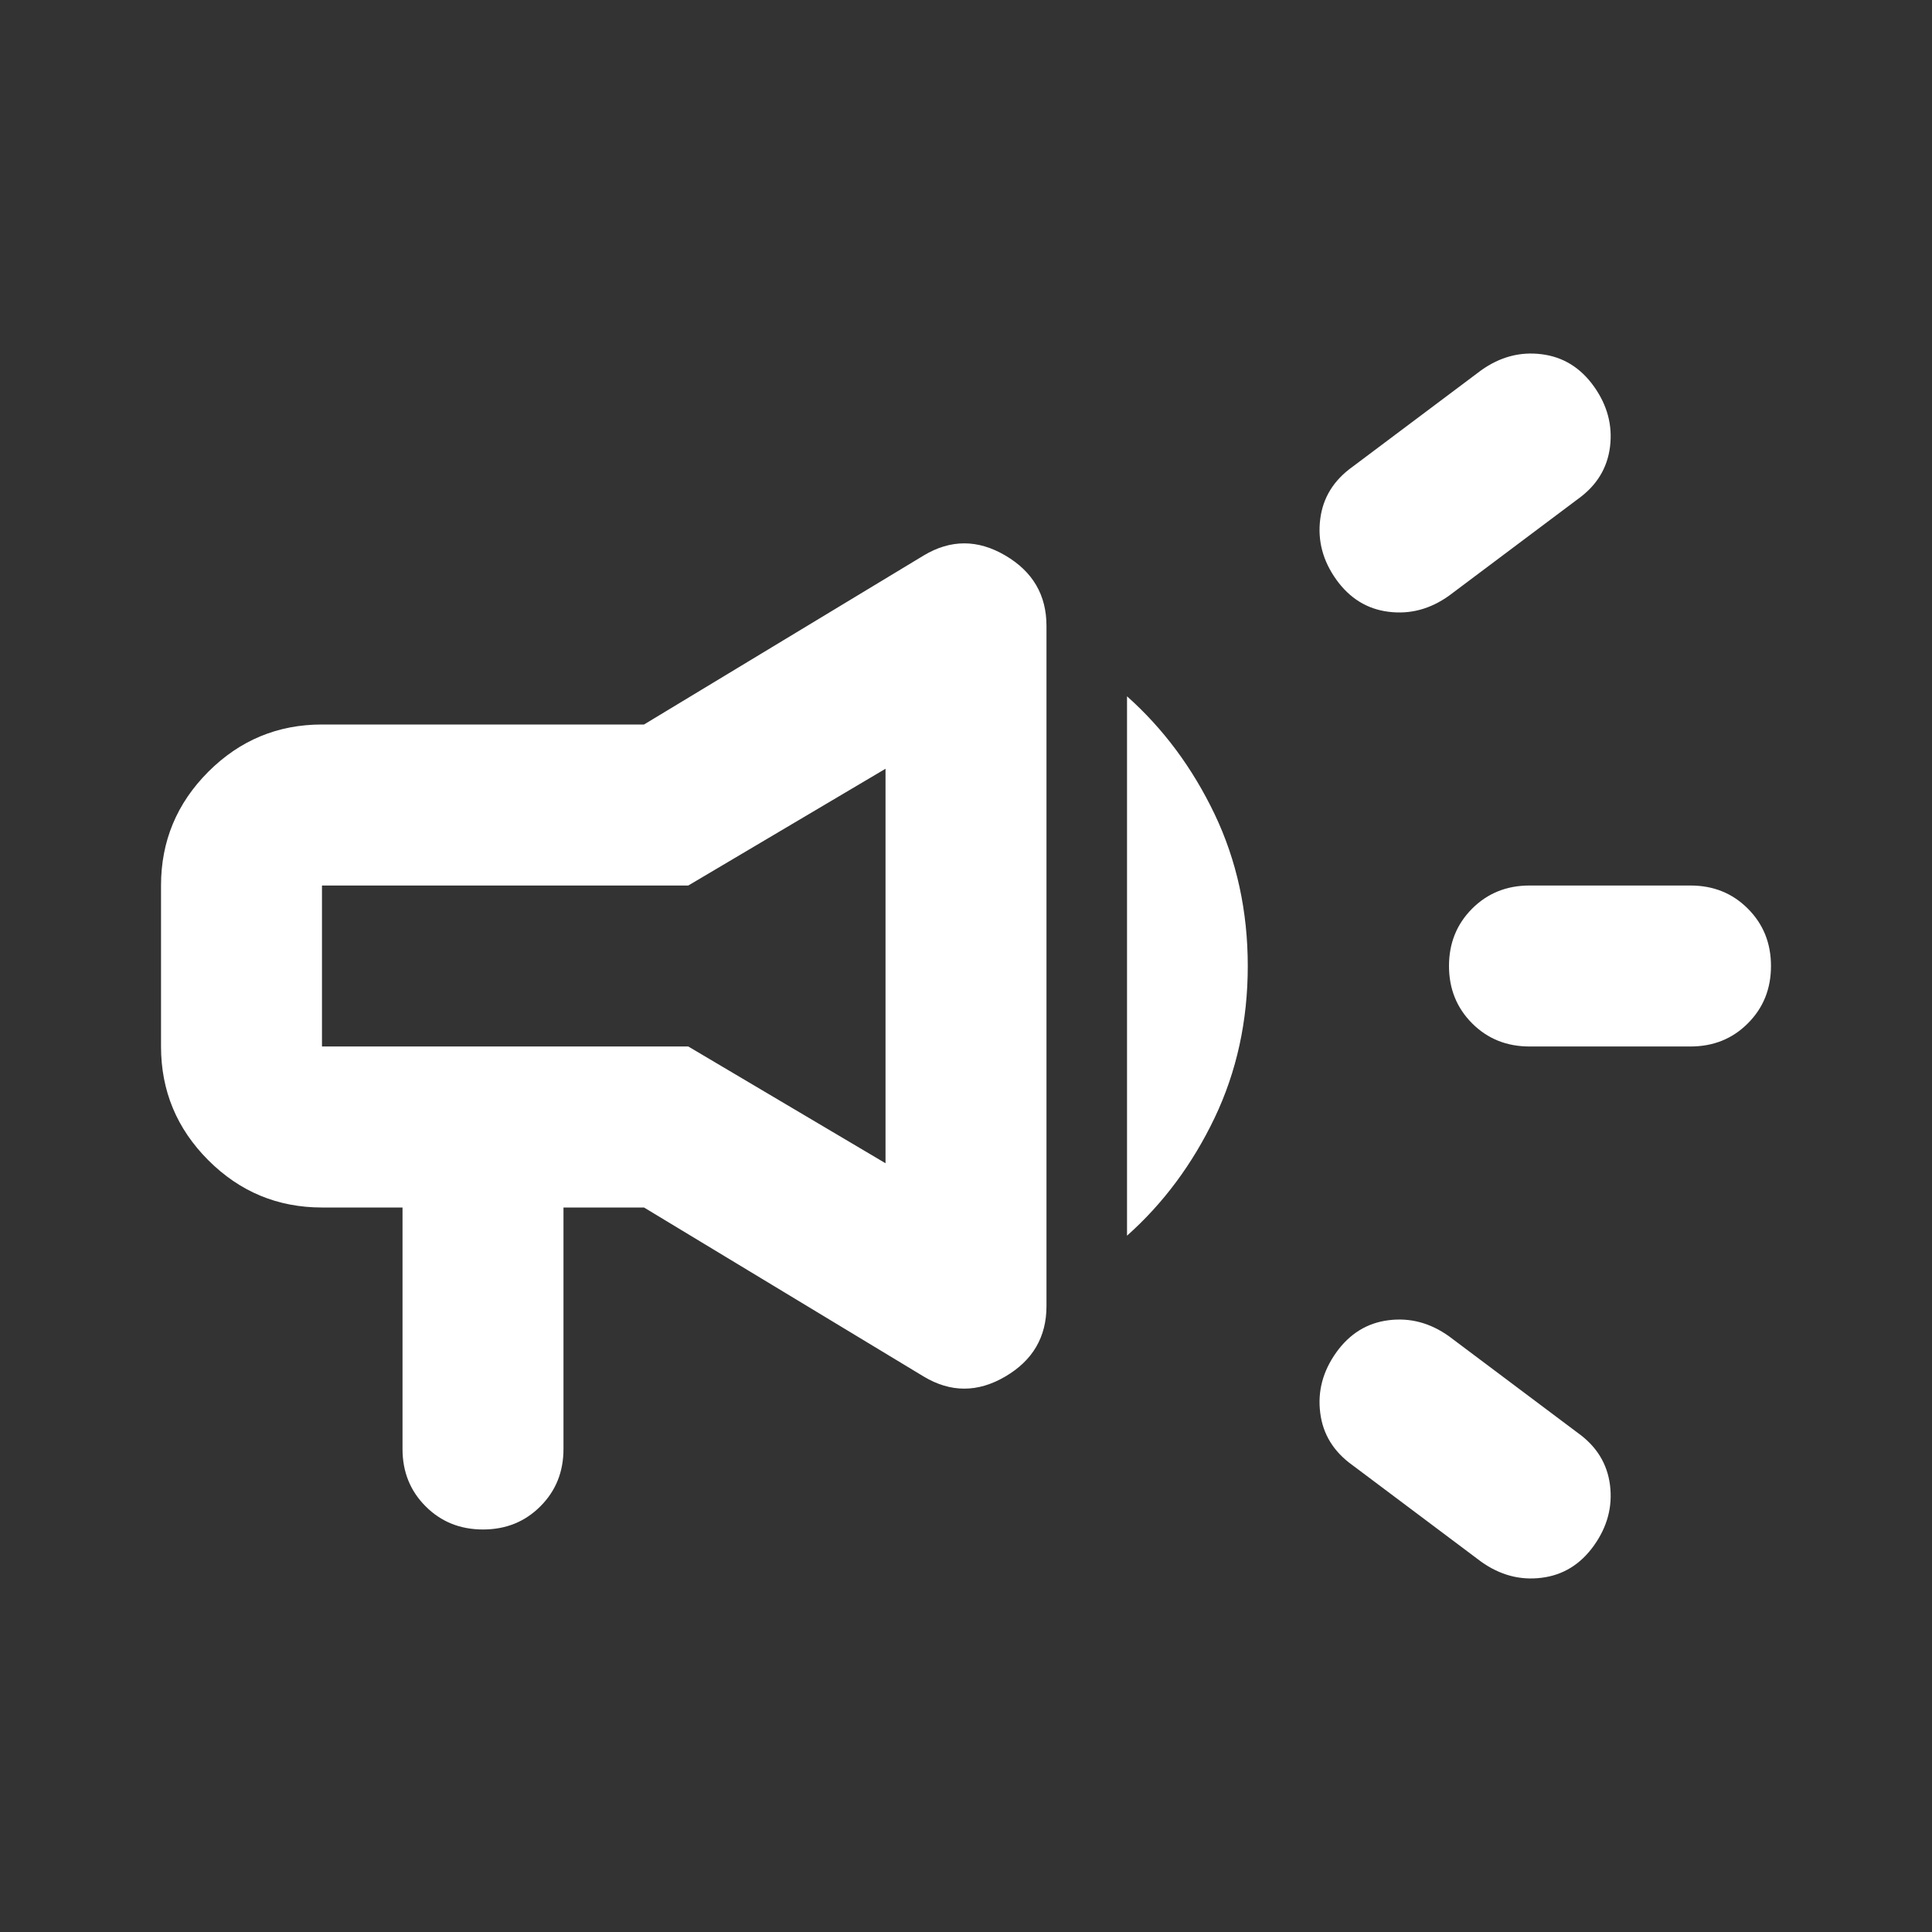 <?xml version="1.0" encoding="utf-8"?>
<svg xmlns="http://www.w3.org/2000/svg" fill="none" height="100%" overflow="visible" preserveAspectRatio="none" style="display: block;" viewBox="0 0 32 32" width="100%">
<rect x="0" y="0" width="32" height="32" fill="#333333" stroke="none"/>
<g id="Frame 427322055">
<path d="M28 17.333H25.333C24.956 17.333 24.639 17.206 24.383 16.95C24.128 16.694 24 16.378 24 16C24 15.622 24.128 15.306 24.383 15.05C24.639 14.794 24.956 14.667 25.333 14.667H28C28.378 14.667 28.695 14.794 28.95 15.05C29.206 15.306 29.333 15.622 29.333 16C29.333 16.378 29.206 16.694 28.95 16.95C28.695 17.206 28.378 17.333 28 17.333ZM22.133 22.4C22.356 22.089 22.645 21.911 23 21.867C23.356 21.822 23.689 21.911 24 22.133L26.133 23.733C26.445 23.956 26.622 24.244 26.667 24.6C26.711 24.956 26.622 25.289 26.4 25.6C26.178 25.911 25.889 26.089 25.533 26.133C25.178 26.178 24.845 26.089 24.533 25.867L22.4 24.267C22.089 24.044 21.911 23.756 21.867 23.4C21.822 23.044 21.911 22.711 22.133 22.4ZM26.133 8.267L24 9.867C23.689 10.089 23.356 10.178 23 10.133C22.645 10.089 22.356 9.911 22.133 9.6C21.911 9.289 21.822 8.956 21.867 8.6C21.911 8.244 22.089 7.956 22.4 7.733L24.533 6.133C24.845 5.911 25.178 5.822 25.533 5.867C25.889 5.911 26.178 6.089 26.4 6.4C26.622 6.711 26.711 7.044 26.667 7.4C26.622 7.756 26.445 8.044 26.133 8.267ZM6.667 20H5.333C4.6 20 3.972 19.739 3.45 19.217C2.928 18.694 2.667 18.067 2.667 17.333V14.667C2.667 13.933 2.928 13.306 3.45 12.783C3.972 12.261 4.6 12 5.333 12H10.667L15.3 9.2C15.745 8.933 16.195 8.933 16.65 9.2C17.106 9.467 17.333 9.856 17.333 10.367V21.633C17.333 22.144 17.106 22.533 16.65 22.8C16.195 23.067 15.745 23.067 15.3 22.8L10.667 20H9.333V24C9.333 24.378 9.206 24.694 8.95 24.95C8.694 25.206 8.378 25.333 8 25.333C7.622 25.333 7.306 25.206 7.05 24.95C6.794 24.694 6.667 24.378 6.667 24V20ZM14.667 19.267V12.733L11.4 14.667H5.333V17.333H11.4L14.667 19.267ZM18.667 20.467V11.533C19.267 12.067 19.75 12.717 20.117 13.483C20.483 14.25 20.667 15.089 20.667 16C20.667 16.911 20.483 17.75 20.117 18.517C19.75 19.283 19.267 19.933 18.667 20.467Z" fill="white" id="campaign"/>
</g>
</svg>